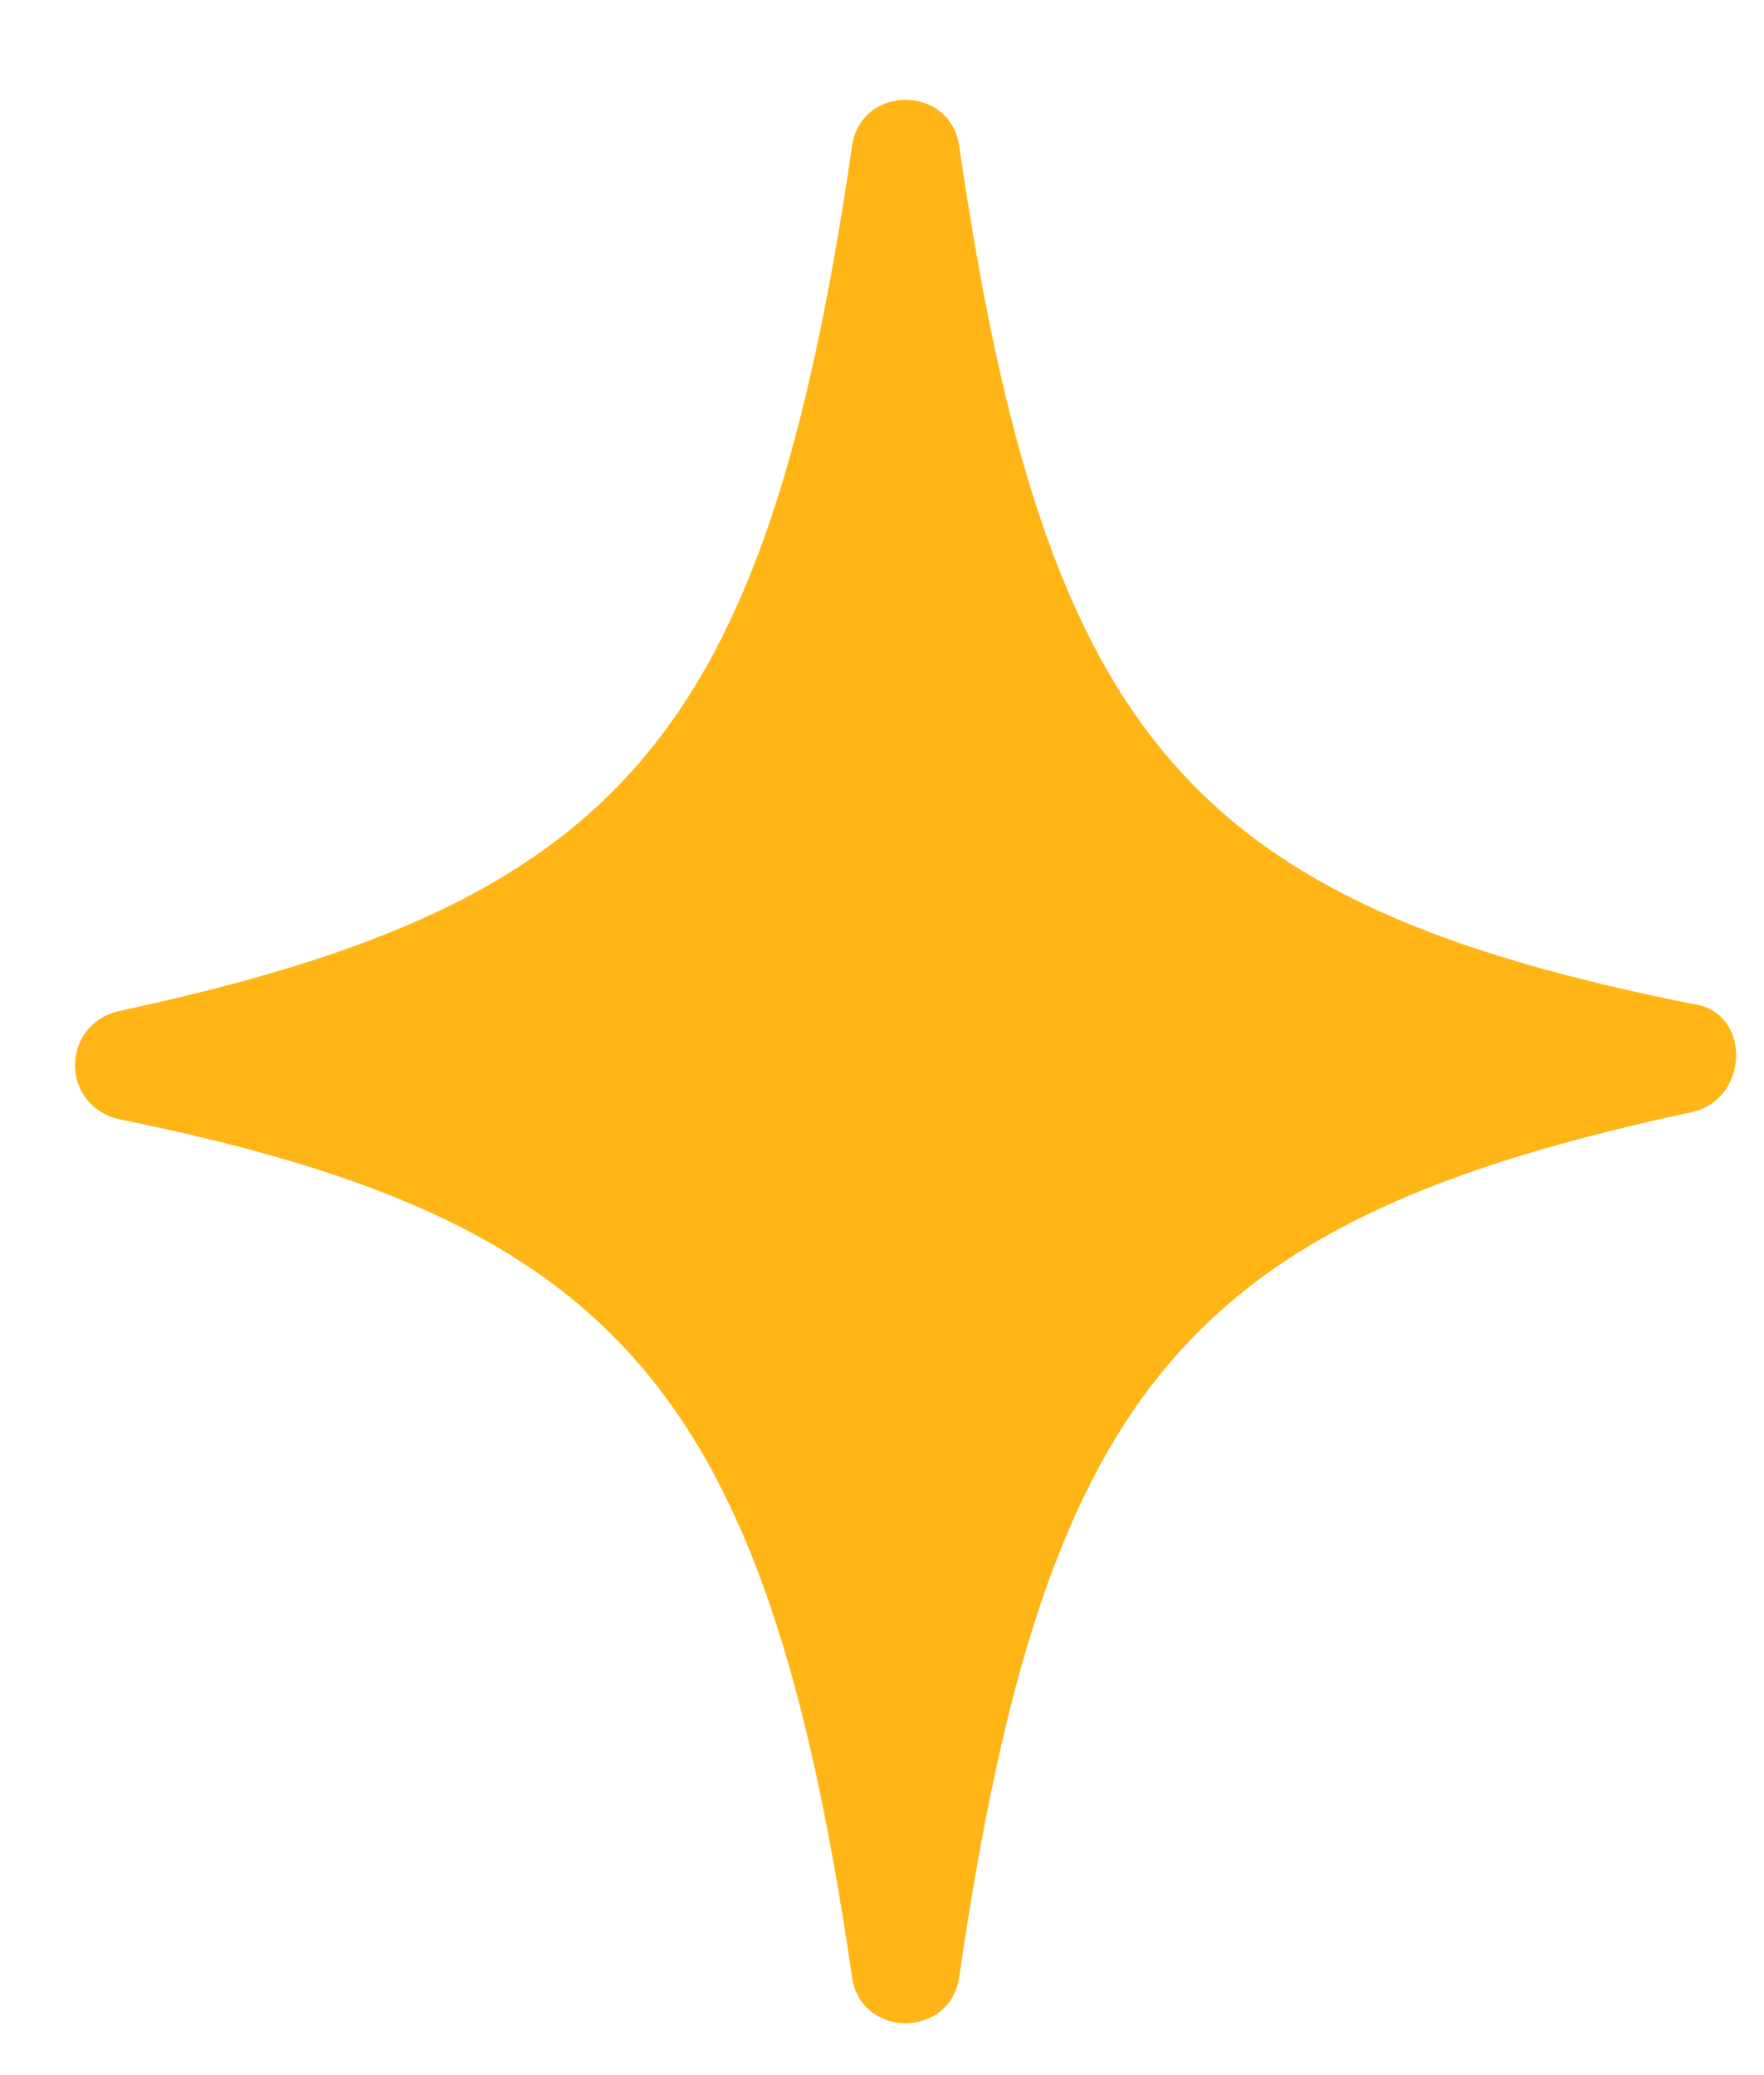 <svg width="17" height="20" viewBox="0 0 17 20" fill="none" xmlns="http://www.w3.org/2000/svg">
<path d="M16.316 9.677C11.465 8.706 10.079 7.112 9.247 1.43C9.178 0.806 8.277 0.806 8.208 1.43C7.376 7.112 5.99 8.706 1.139 9.746C0.585 9.884 0.585 10.647 1.139 10.785C5.921 11.756 7.376 13.35 8.208 19.032C8.277 19.656 9.178 19.656 9.247 19.032C10.079 13.35 11.465 11.756 16.316 10.716C16.87 10.578 16.87 9.746 16.316 9.677Z" fill="#FFB516"/>
</svg>
